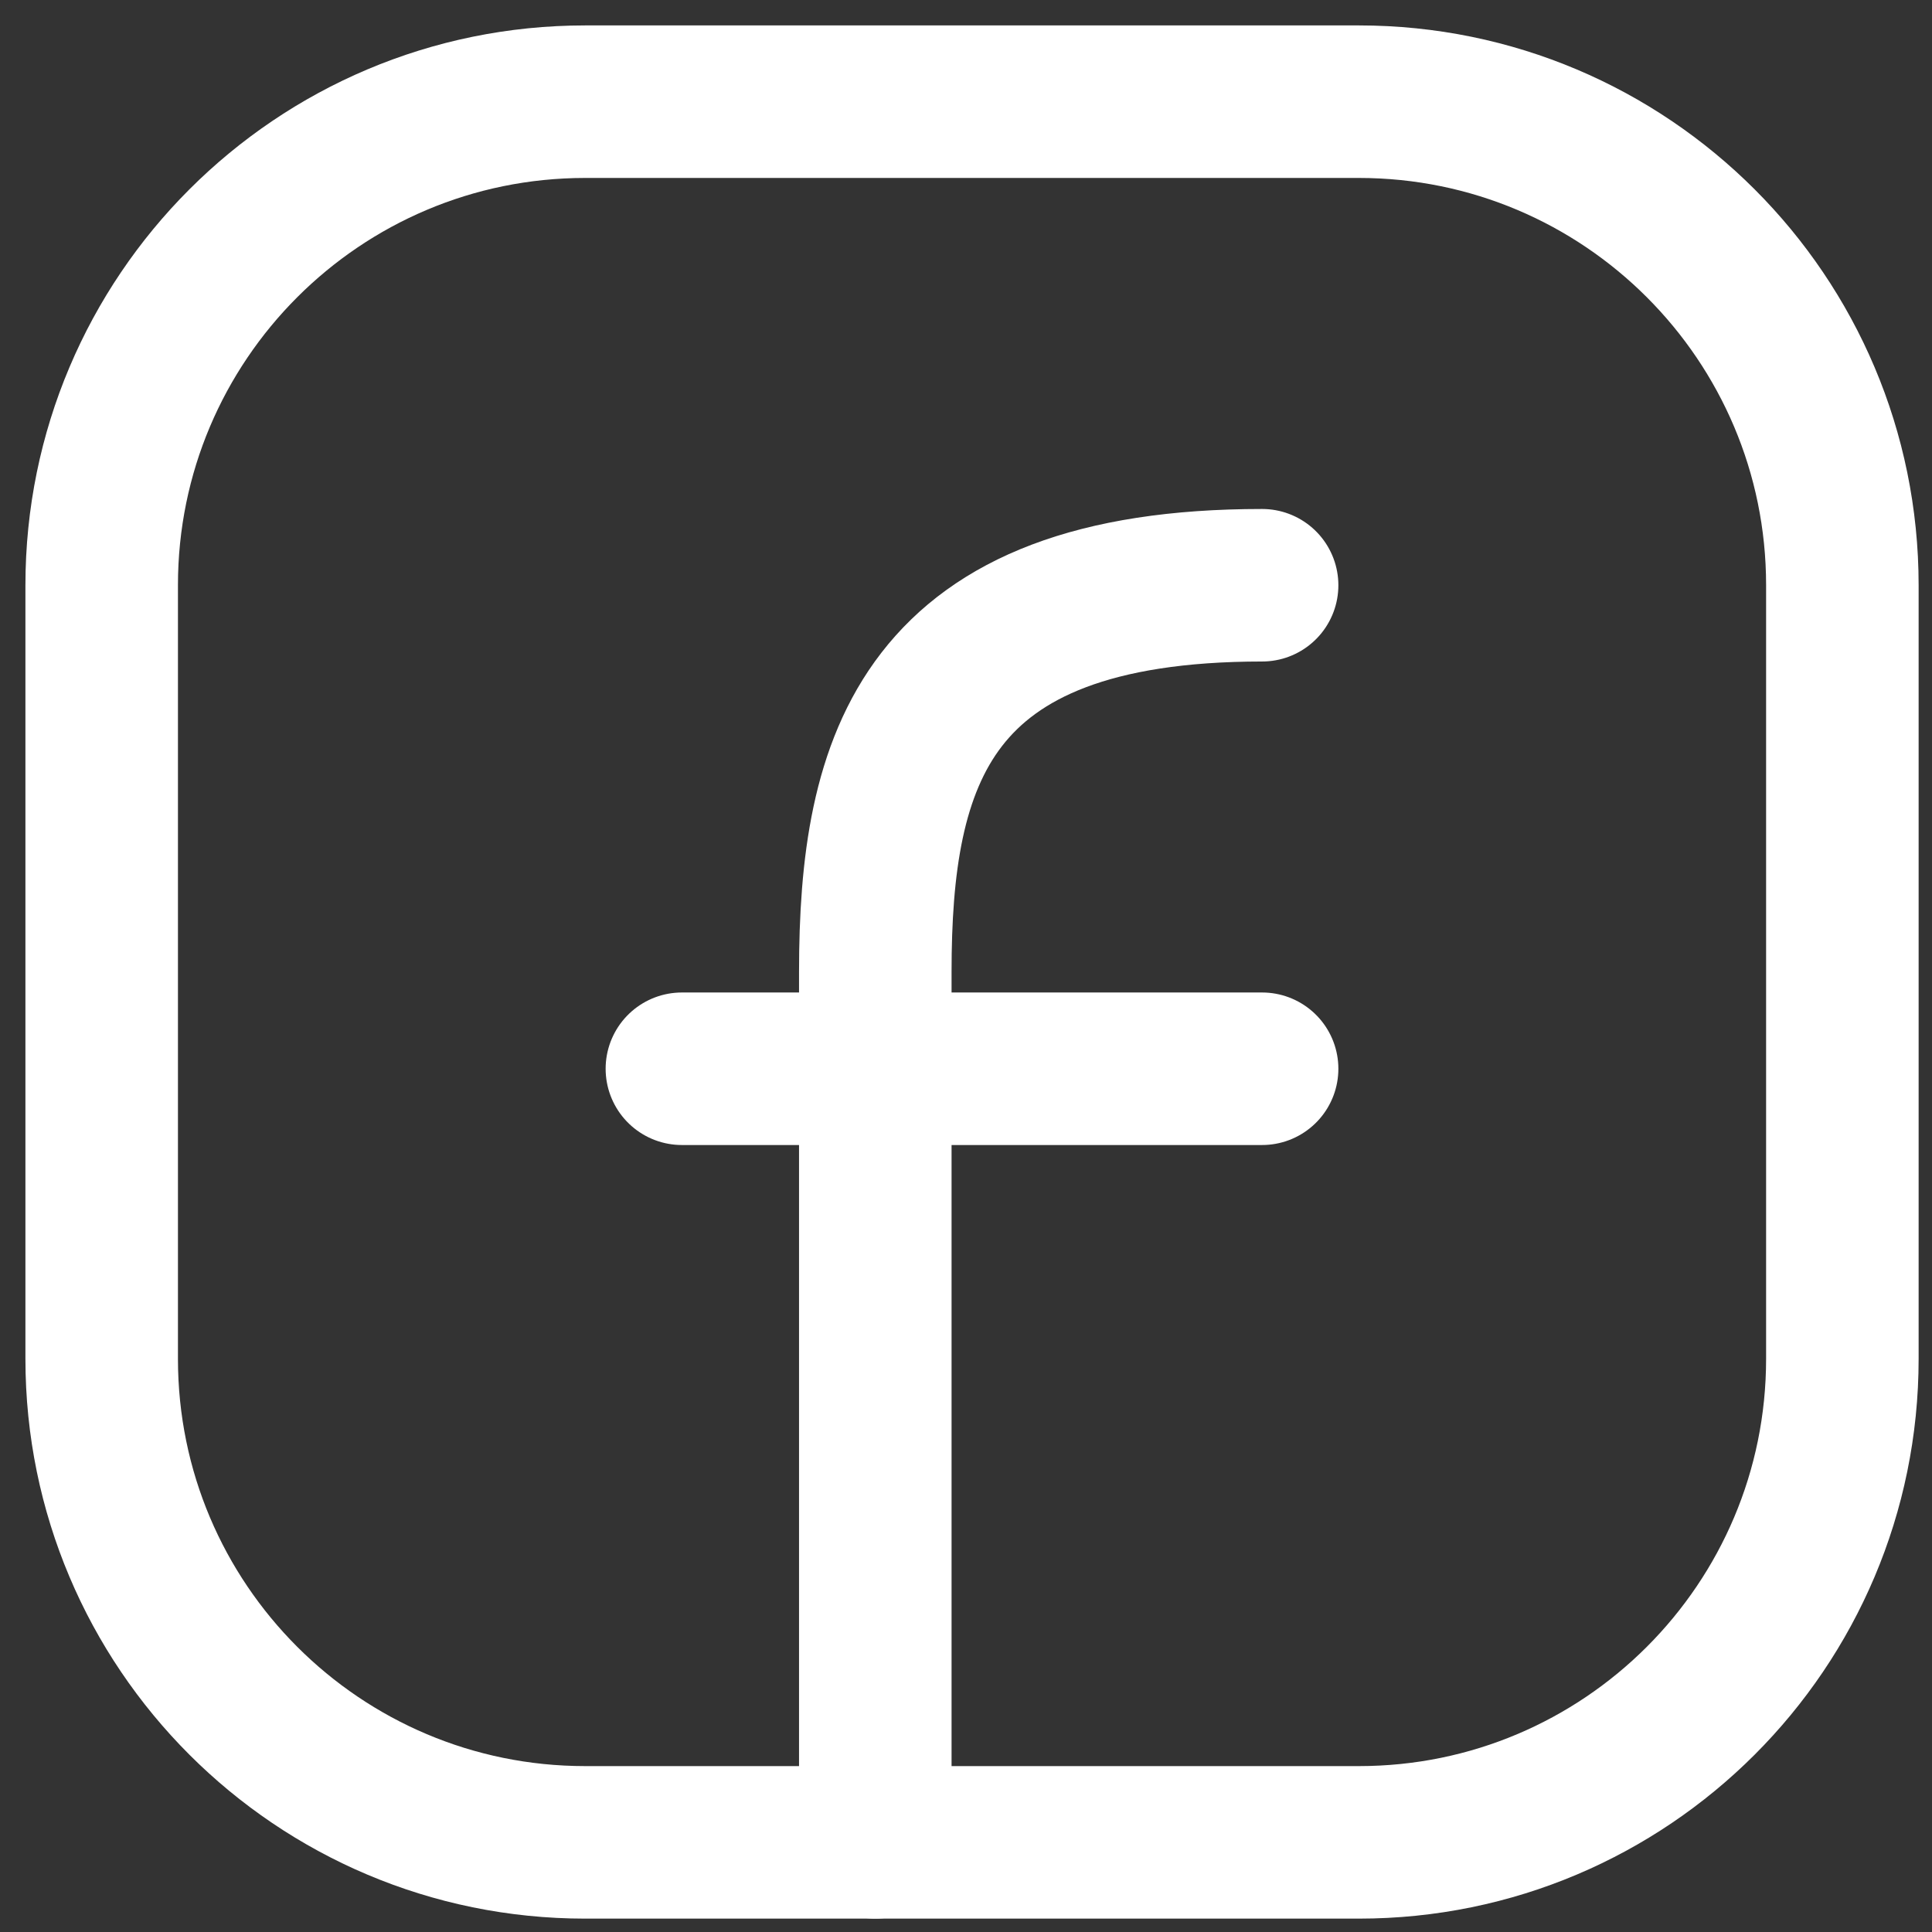 <svg width="38" height="38" viewBox="0 0 38 38" fill="none" xmlns="http://www.w3.org/2000/svg">
<rect x="0" y="0" width="38" height="38" fill="#333333" stroke="none"/>
<path d="M36.237 11.51V26.727C36.237 31.979 31.979 36.237 26.727 36.237H11.51C6.258 36.237 2 31.979 2 26.727V11.51C2 6.258 6.258 2 11.51 2H26.727C31.979 2 36.237 6.258 36.237 11.51Z" stroke="white" stroke-width="3" stroke-linecap="round" stroke-linejoin="round"/>
<path d="M17.216 36.237C17.216 30.531 17.216 24.825 17.216 19.119C17.216 14.958 18.167 11.511 24.824 11.511" stroke="white" stroke-width="3" stroke-linecap="round" stroke-linejoin="round"/>
<path d="M13.412 21.021H17.216H24.824" stroke="white" stroke-width="3" stroke-linecap="round" stroke-linejoin="round"/>
</svg>
